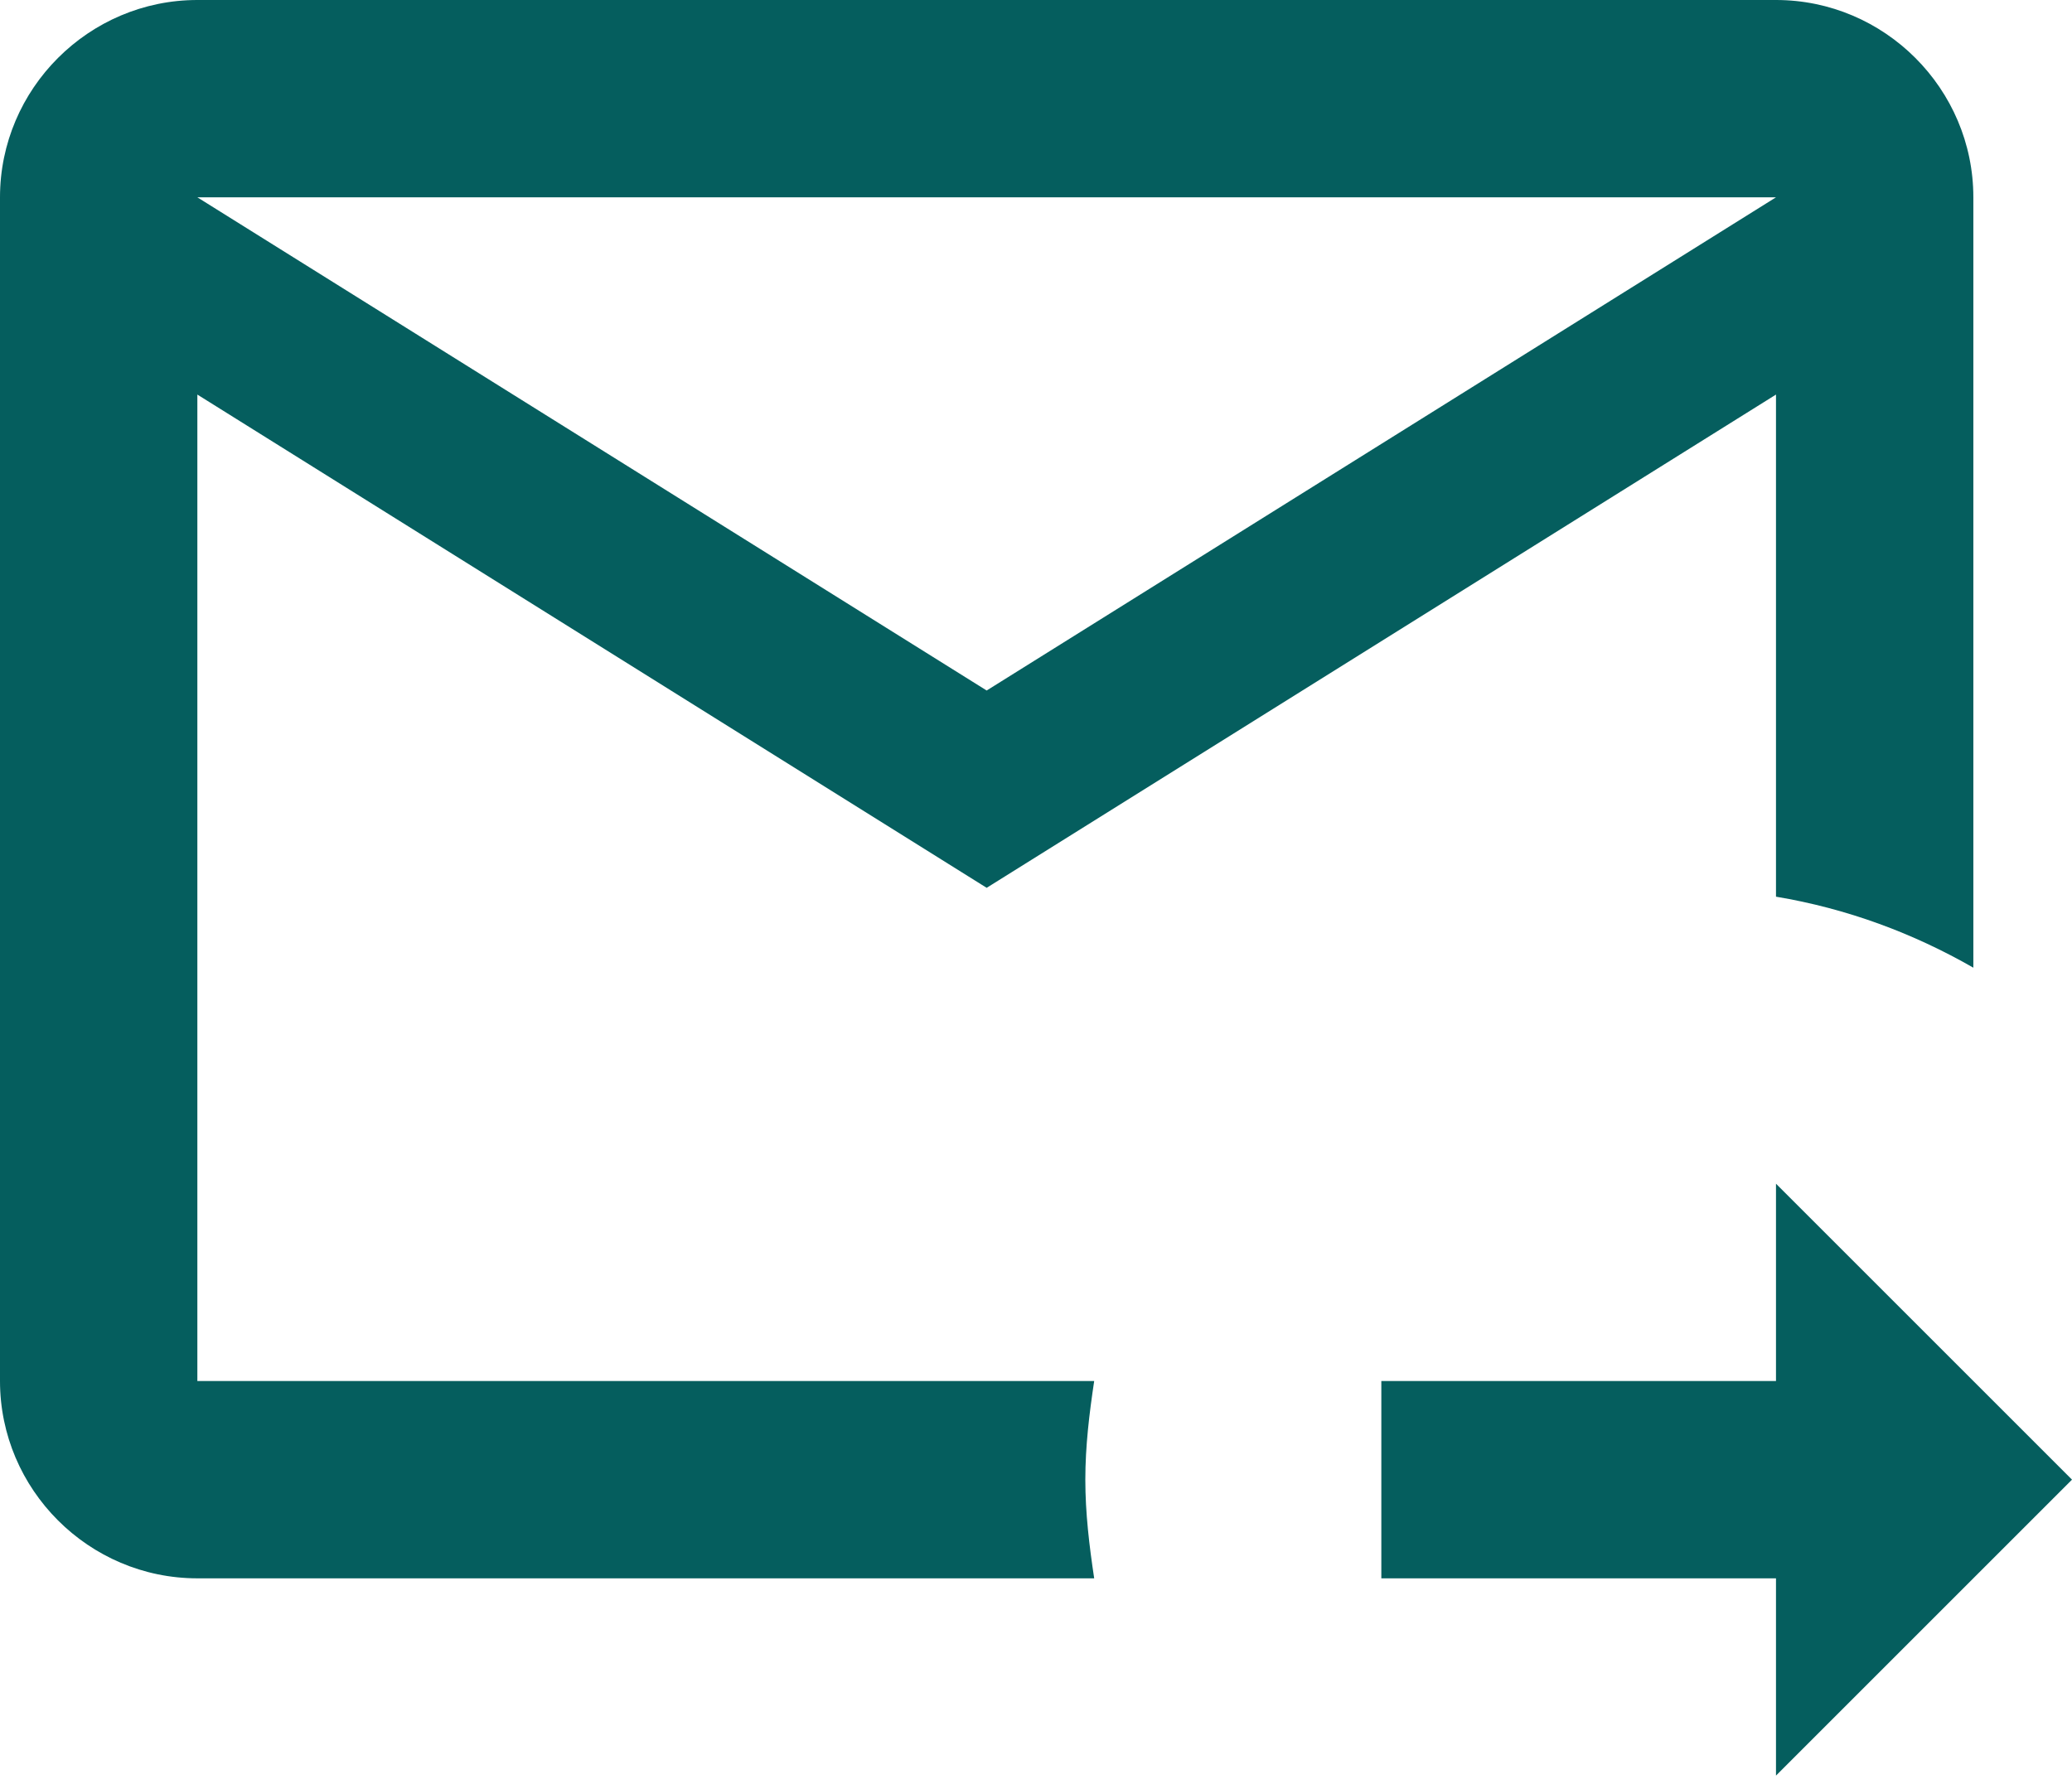 <svg width="36" height="31" viewBox="0 0 36 31" fill="none" xmlns="http://www.w3.org/2000/svg">
<g clip-path="url(#clip0_618_986)">
<path d="M18.857 25.714C18.857 25.131 18.926 24.566 19.011 24H3.429V6.857L17.143 15.429L30.857 6.857V15.583C32.091 15.789 33.24 16.217 34.286 16.817V3.429C34.286 1.543 32.743 0 30.857 0H3.429C1.543 0 0 1.543 0 3.429V24C0 25.886 1.543 27.429 3.429 27.429H19.011C18.926 26.863 18.857 26.297 18.857 25.714ZM30.857 3.429L17.143 12L3.429 3.429H30.857ZM30.857 30.857V27.429H24V24H30.857V20.571L36 25.714L30.857 30.857Z" fill="#055E5E"/>
</g>
<defs>
<clipPath id="clip0_618_986">
<rect width="36" height="30.857" fill="white"/>
</clipPath>
</defs>
</svg>
